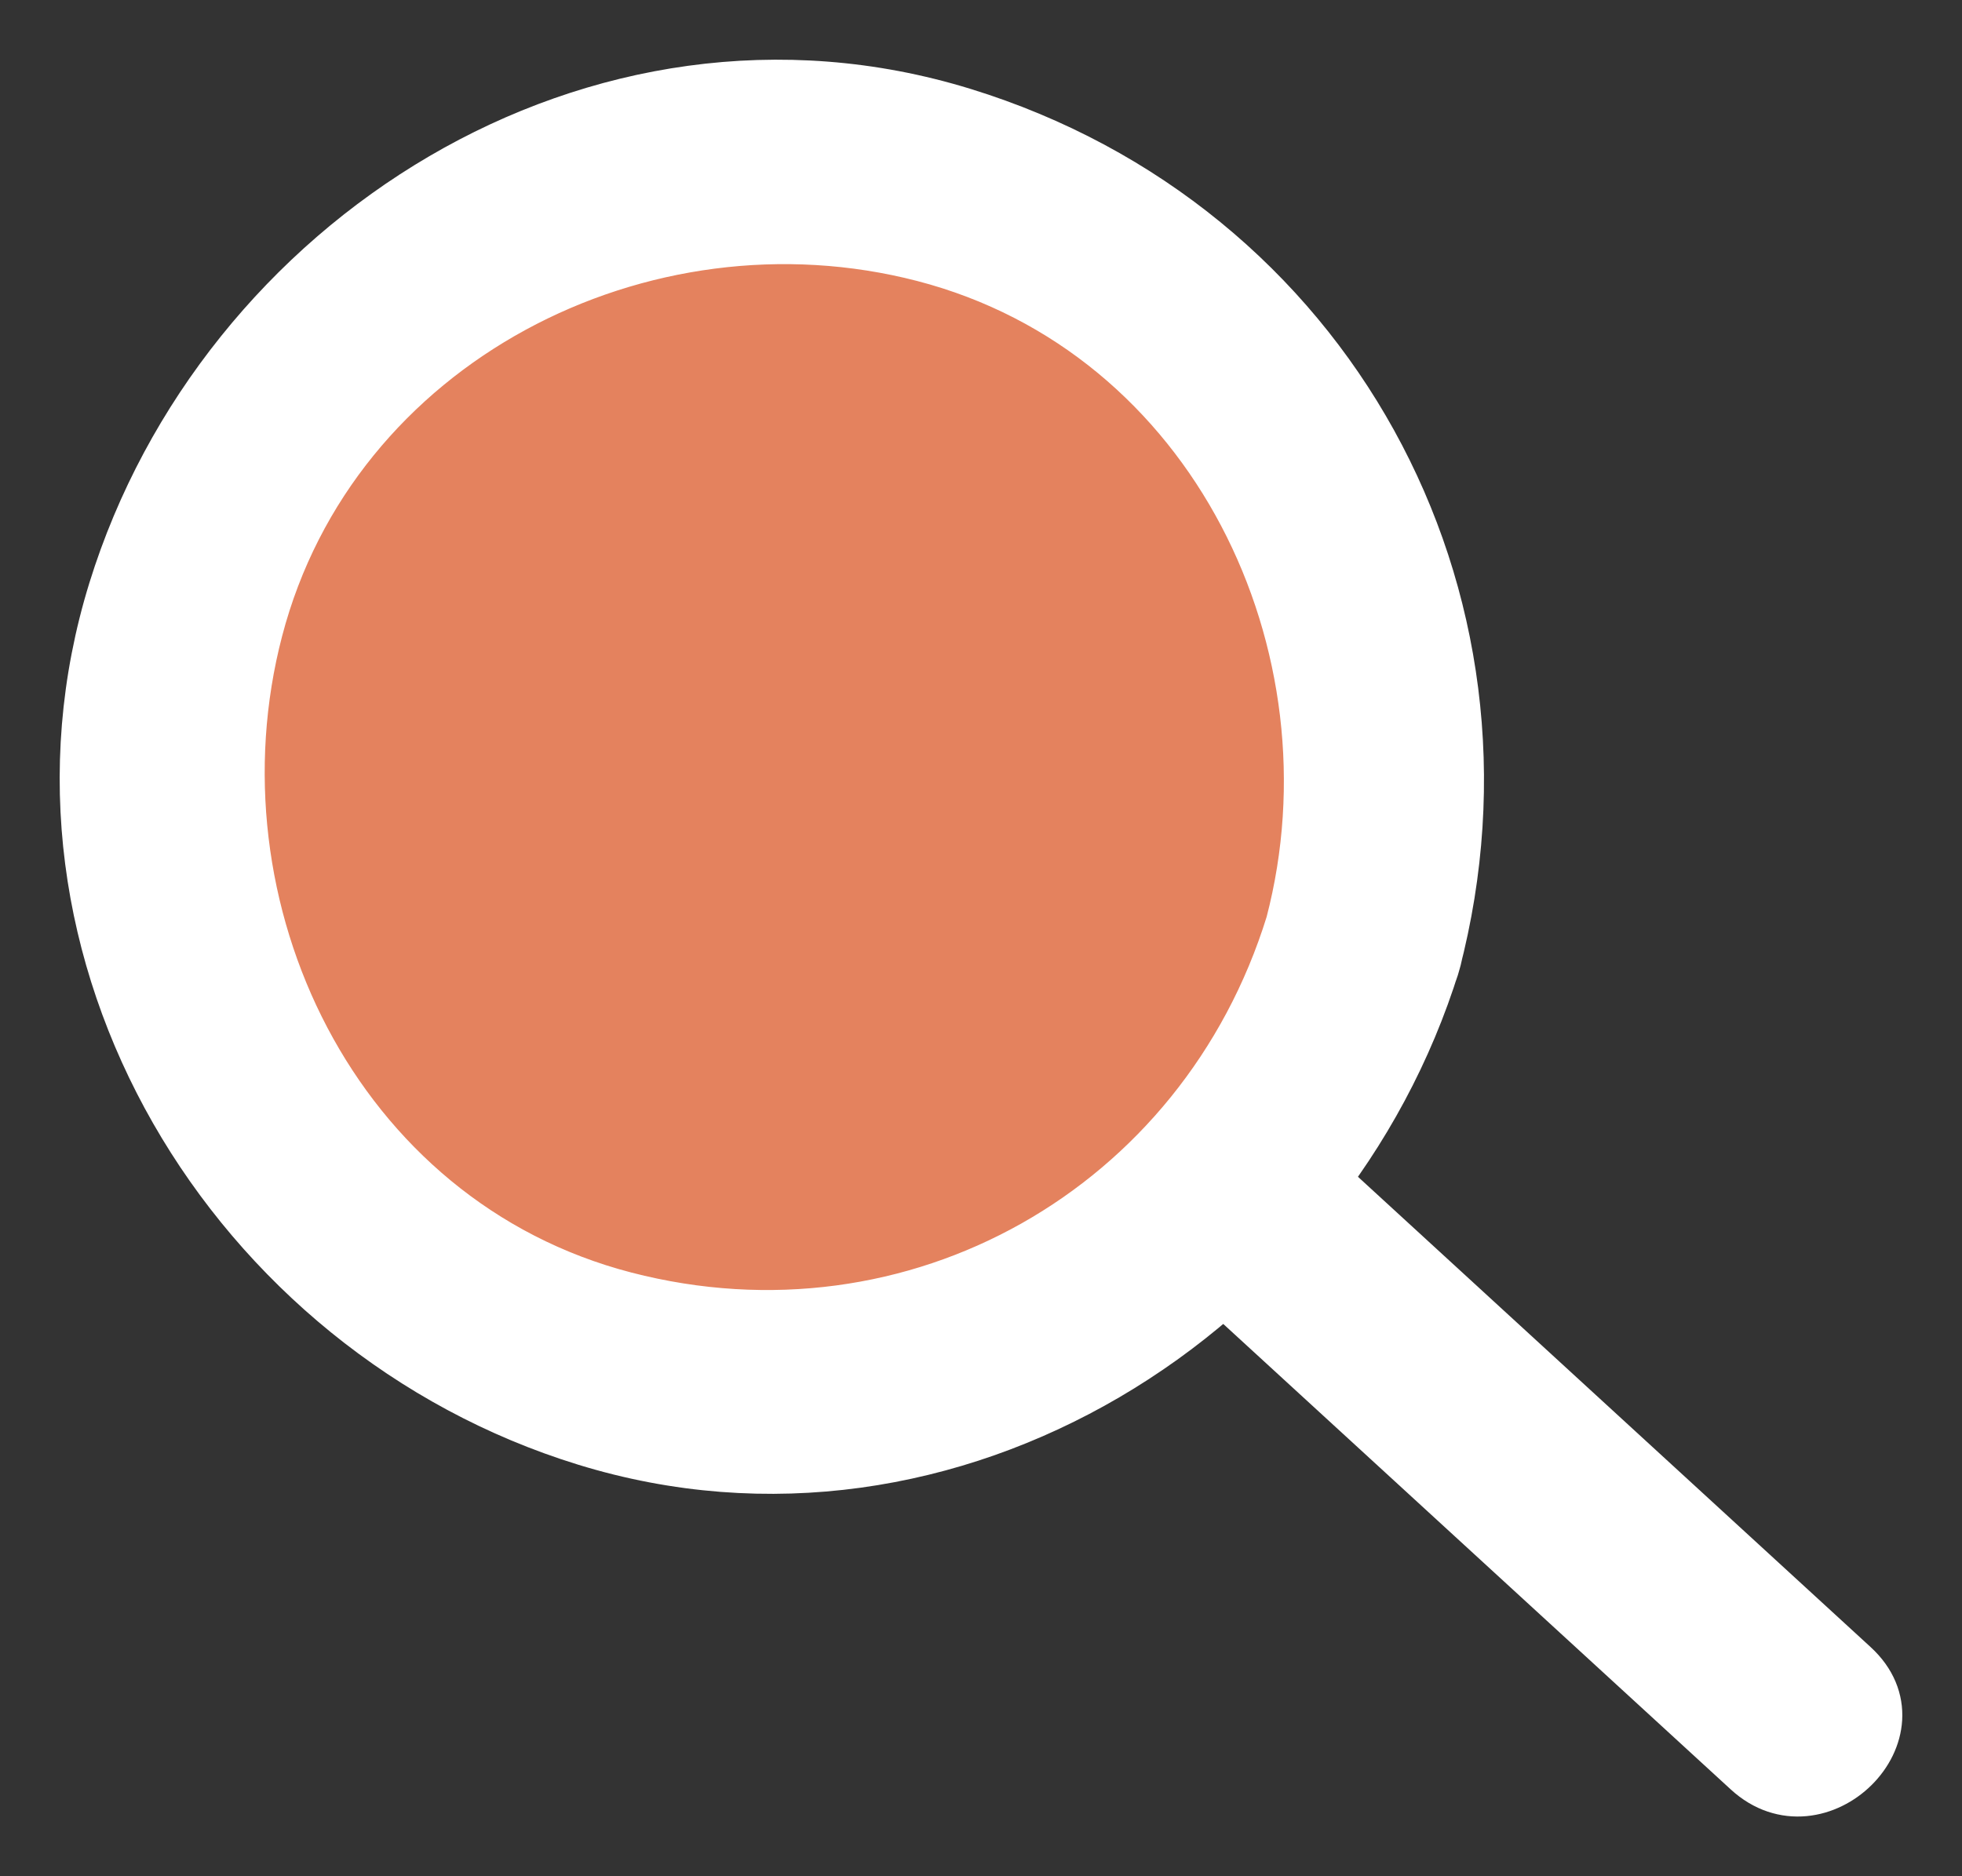 <svg width="23" height="22" viewBox="0 0 23 22" fill="none" xmlns="http://www.w3.org/2000/svg">
<rect x="0" y="0" width="23" height="22" fill="#333333" stroke="none"/>
<circle cx="9" cy="9" r="6.5" fill="#E4825E"/>
<path d="M15.137 10.833C14.102 14.175 10.735 16.095 7.327 15.212C3.913 14.327 2.164 10.645 3.017 7.383C3.901 3.998 7.532 2.151 10.826 3.004C14.24 3.889 15.989 7.571 15.137 10.833C14.853 11.919 16.535 12.379 16.818 11.295C17.944 6.987 15.567 2.647 11.289 1.329C7.005 0.009 2.606 2.819 1.335 6.921C0.018 11.175 2.728 15.613 6.864 16.887C11.148 18.207 15.548 15.398 16.818 11.295C17.15 10.222 15.467 9.766 15.137 10.833Z" fill="white"/>
<path d="M15.137 10.833C14.102 14.175 10.735 16.095 7.327 15.212C3.913 14.327 2.164 10.645 3.017 7.383C3.901 3.998 7.532 2.151 10.826 3.004C14.24 3.889 15.989 7.571 15.137 10.833C14.853 11.919 16.535 12.379 16.818 11.295C17.944 6.987 15.567 2.647 11.289 1.329C7.005 0.009 2.606 2.819 1.335 6.921C0.018 11.175 2.728 15.613 6.864 16.887C11.148 18.207 15.548 15.398 16.818 11.295C17.15 10.222 15.467 9.766 15.137 10.833V10.833Z" stroke="white" stroke-width="0.6"/>
<path d="M13.76 14.585C16.004 16.644 18.249 18.703 20.493 20.762C21.318 21.519 22.555 20.294 21.726 19.534C19.481 17.474 17.237 15.415 14.993 13.356C14.167 12.599 12.931 13.824 13.76 14.585Z" fill="white" stroke="white" stroke-width="0.6"/>
</svg>
